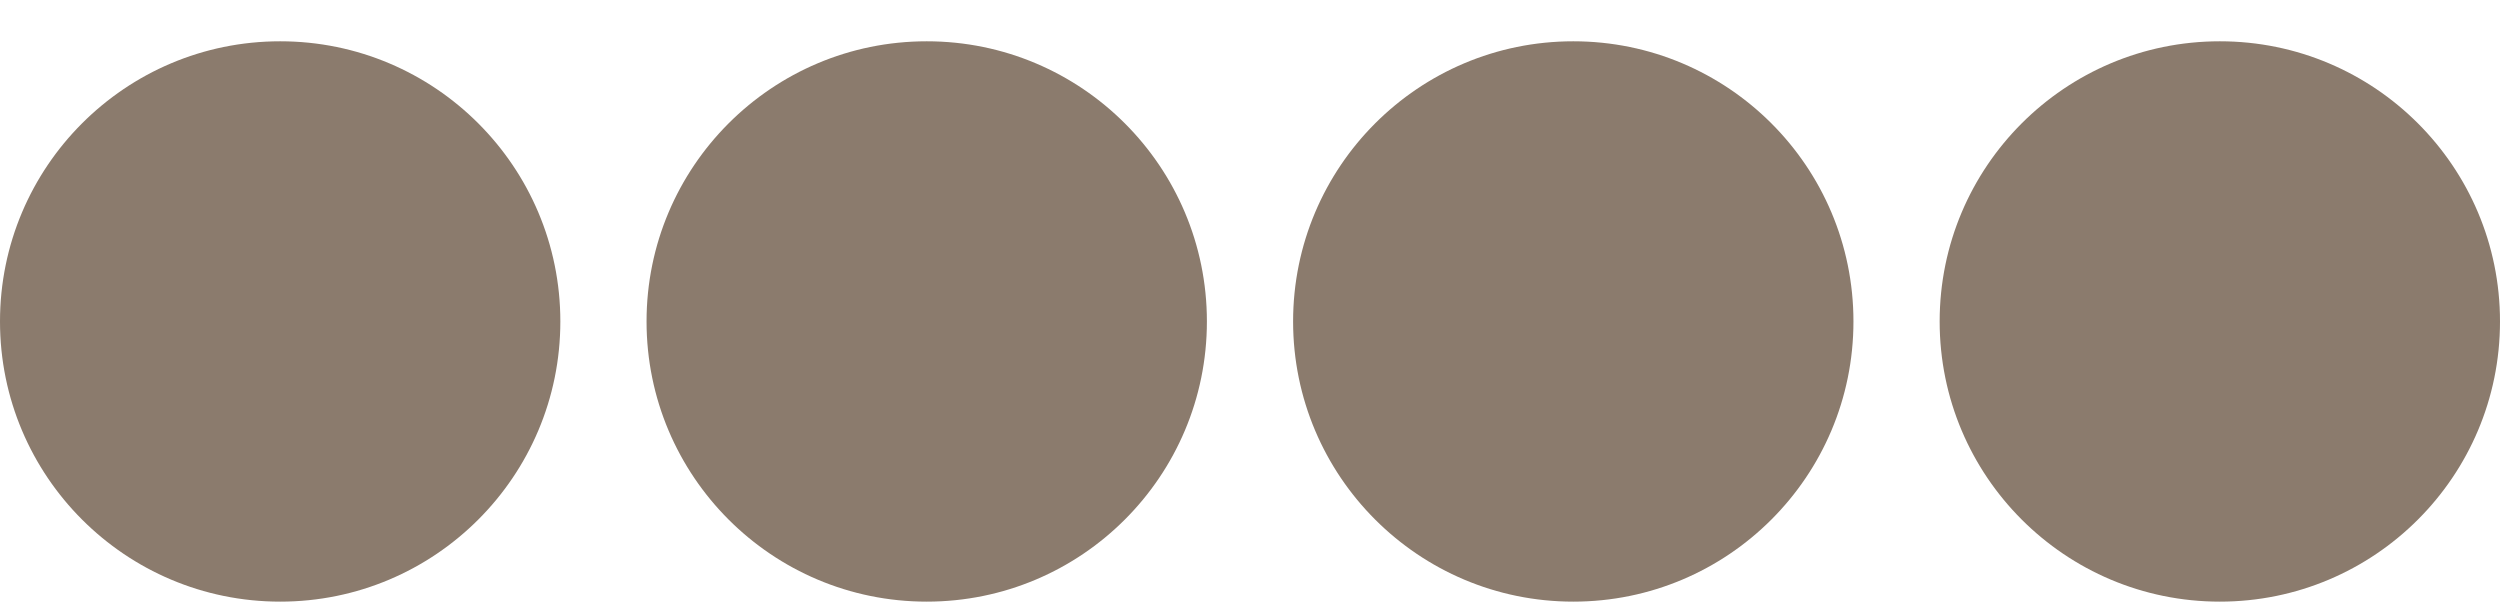 <?xml version="1.0" encoding="UTF-8"?> <svg xmlns="http://www.w3.org/2000/svg" width="58" height="14" viewBox="0 0 58 14" fill="none"><circle cx="6.5" cy="7.458" r="6.5" fill="#8B7B6D"></circle><circle cx="21.5" cy="7.458" r="6.5" fill="#8B7B6D"></circle><circle cx="36.5" cy="7.458" r="6.5" fill="#8B7B6D"></circle><circle cx="51.5" cy="7.458" r="6.5" fill="#8B7B6D"></circle></svg> 